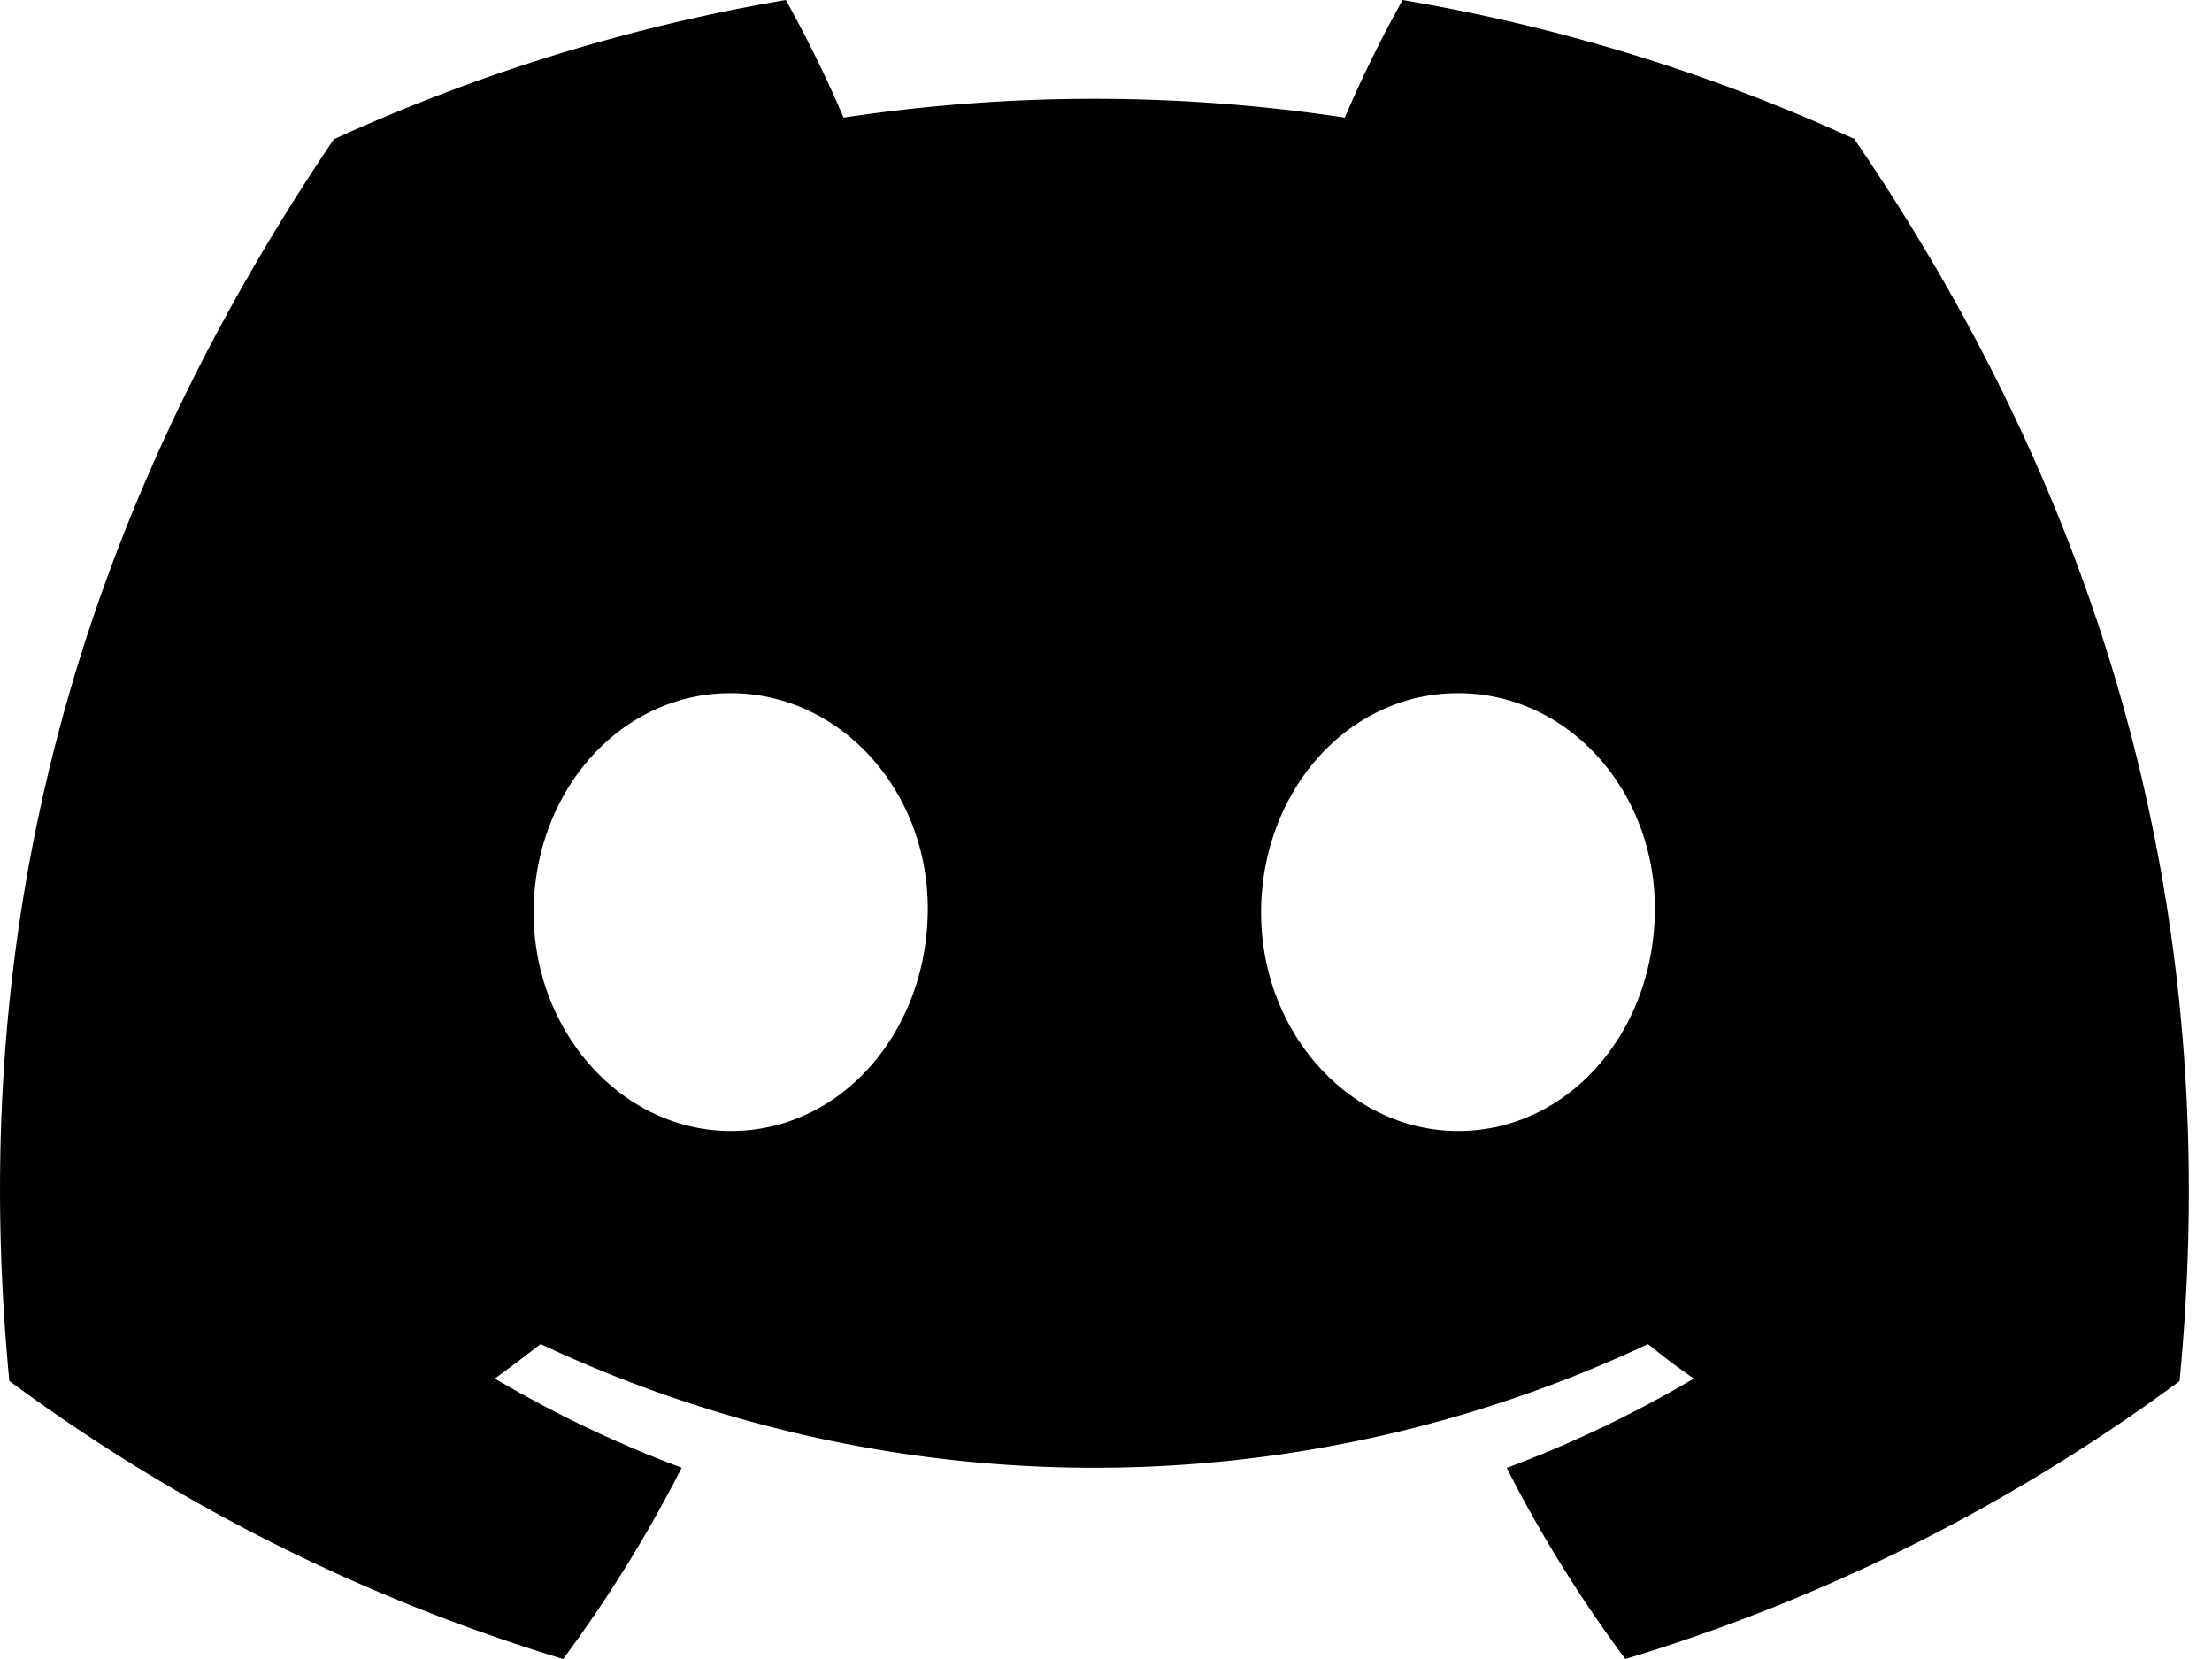 <svg xmlns="http://www.w3.org/2000/svg" width="24" height="18" fill="none"><path fill="#000" d="M20.118 1.507A19.643 19.643 0 0 0 15.218 0c-.231.414-.44.84-.627 1.276a18.247 18.247 0 0 0-5.438 0A13.52 13.52 0 0 0 8.526 0a19.78 19.78 0 0 0-4.904 1.511C.522 6.1-.319 10.573.101 14.983A19.75 19.75 0 0 0 6.11 18c.486-.654.916-1.349 1.286-2.075a12.786 12.786 0 0 1-2.027-.968c.17-.123.337-.25.497-.374a14.115 14.115 0 0 0 12.015 0c.163.133.33.26.497.374-.647.382-1.326.707-2.03.97.37.726.8 1.42 1.287 2.073a19.662 19.662 0 0 0 6.013-3.015c.493-5.115-.843-9.547-3.53-13.478ZM7.93 12.271c-1.172 0-2.14-1.063-2.14-2.37 0-1.308.935-2.38 2.136-2.38s2.161 1.072 2.14 2.38c-.02 1.307-.943 2.37-2.136 2.37Zm7.89 0c-1.173 0-2.137-1.063-2.137-2.37 0-1.308.934-2.38 2.137-2.38 1.203 0 2.156 1.072 2.135 2.38-.02 1.307-.941 2.37-2.135 2.37Z"></path></svg>